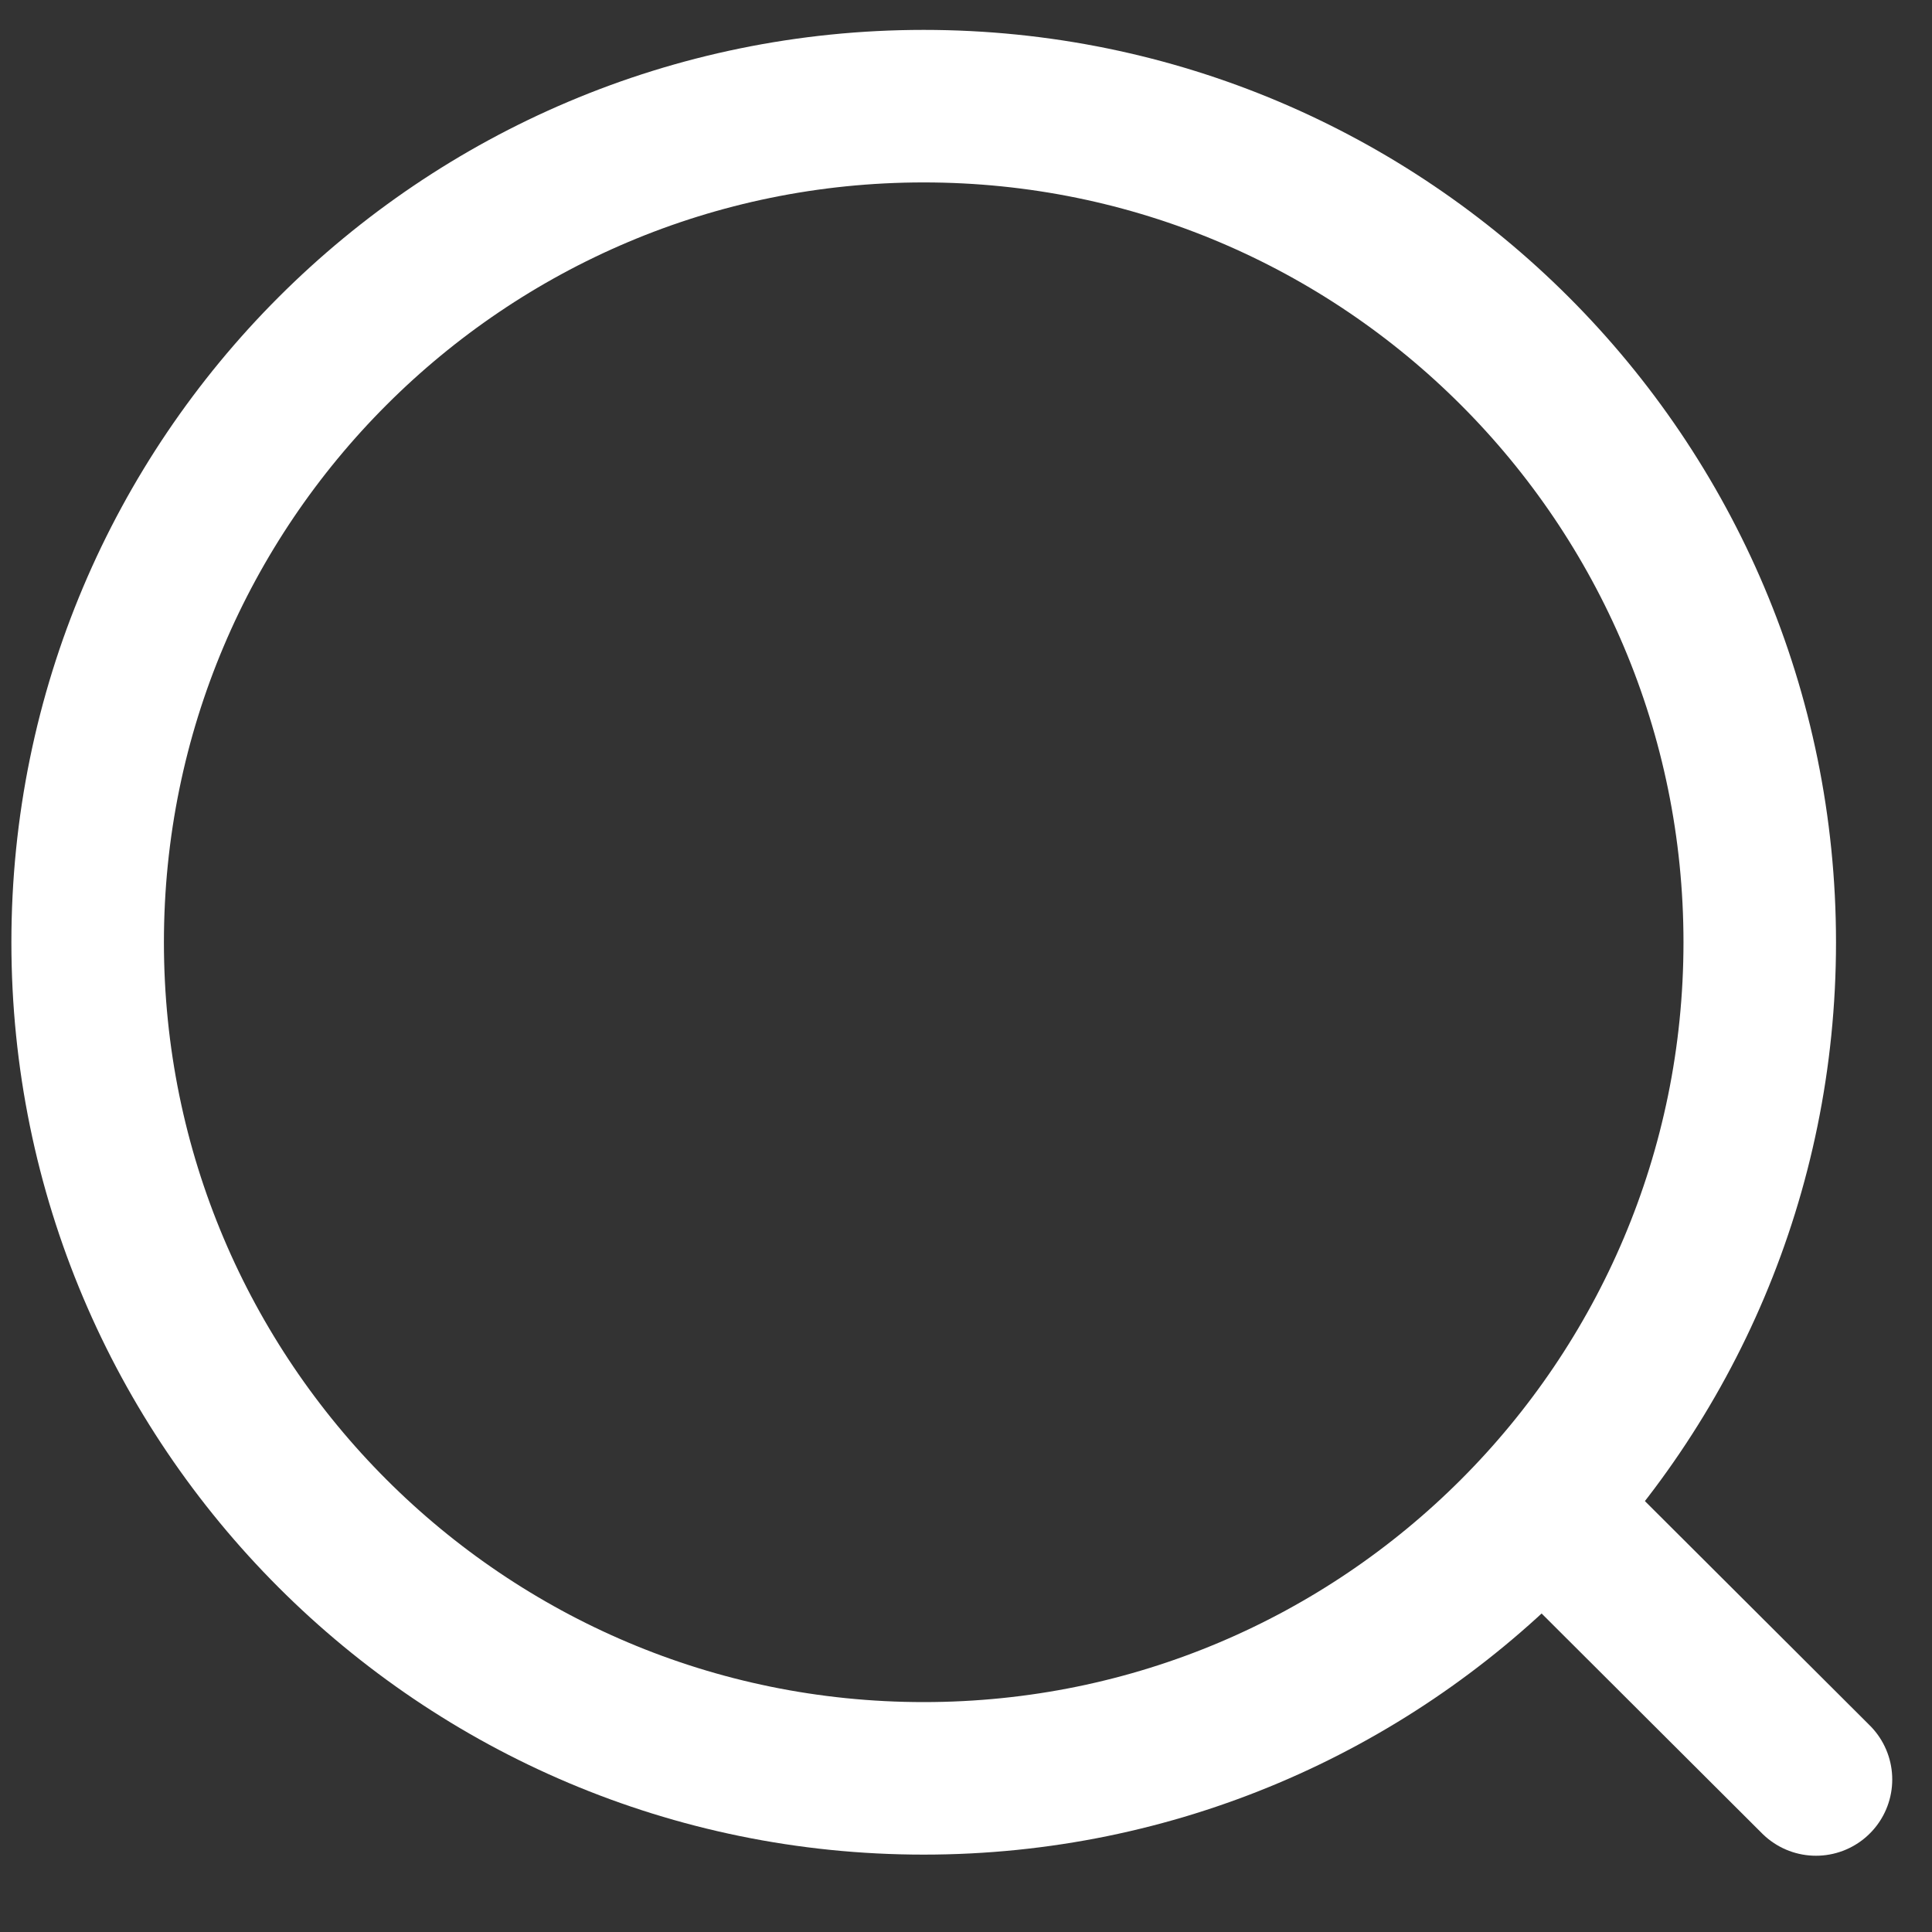 <svg width="19" height="19" viewBox="0 0 19 19" fill="none" xmlns="http://www.w3.org/2000/svg">
<rect x="0" y="0" width="19" height="19" fill="#333333" stroke="none"/>
<path d="M9.084 17.489C13.625 17.489 17.306 13.808 17.306 9.267C17.306 4.726 13.625 1.044 9.084 1.044C4.543 1.044 0.862 4.726 0.862 9.267C0.862 13.808 4.543 17.489 9.084 17.489Z" stroke="white" stroke-width="1.5" stroke-linecap="round" stroke-linejoin="round"/>
<path d="M15.397 15.044L17.859 17.5" stroke="white" stroke-width="1.5" stroke-linecap="round" stroke-linejoin="round"/>
</svg>
